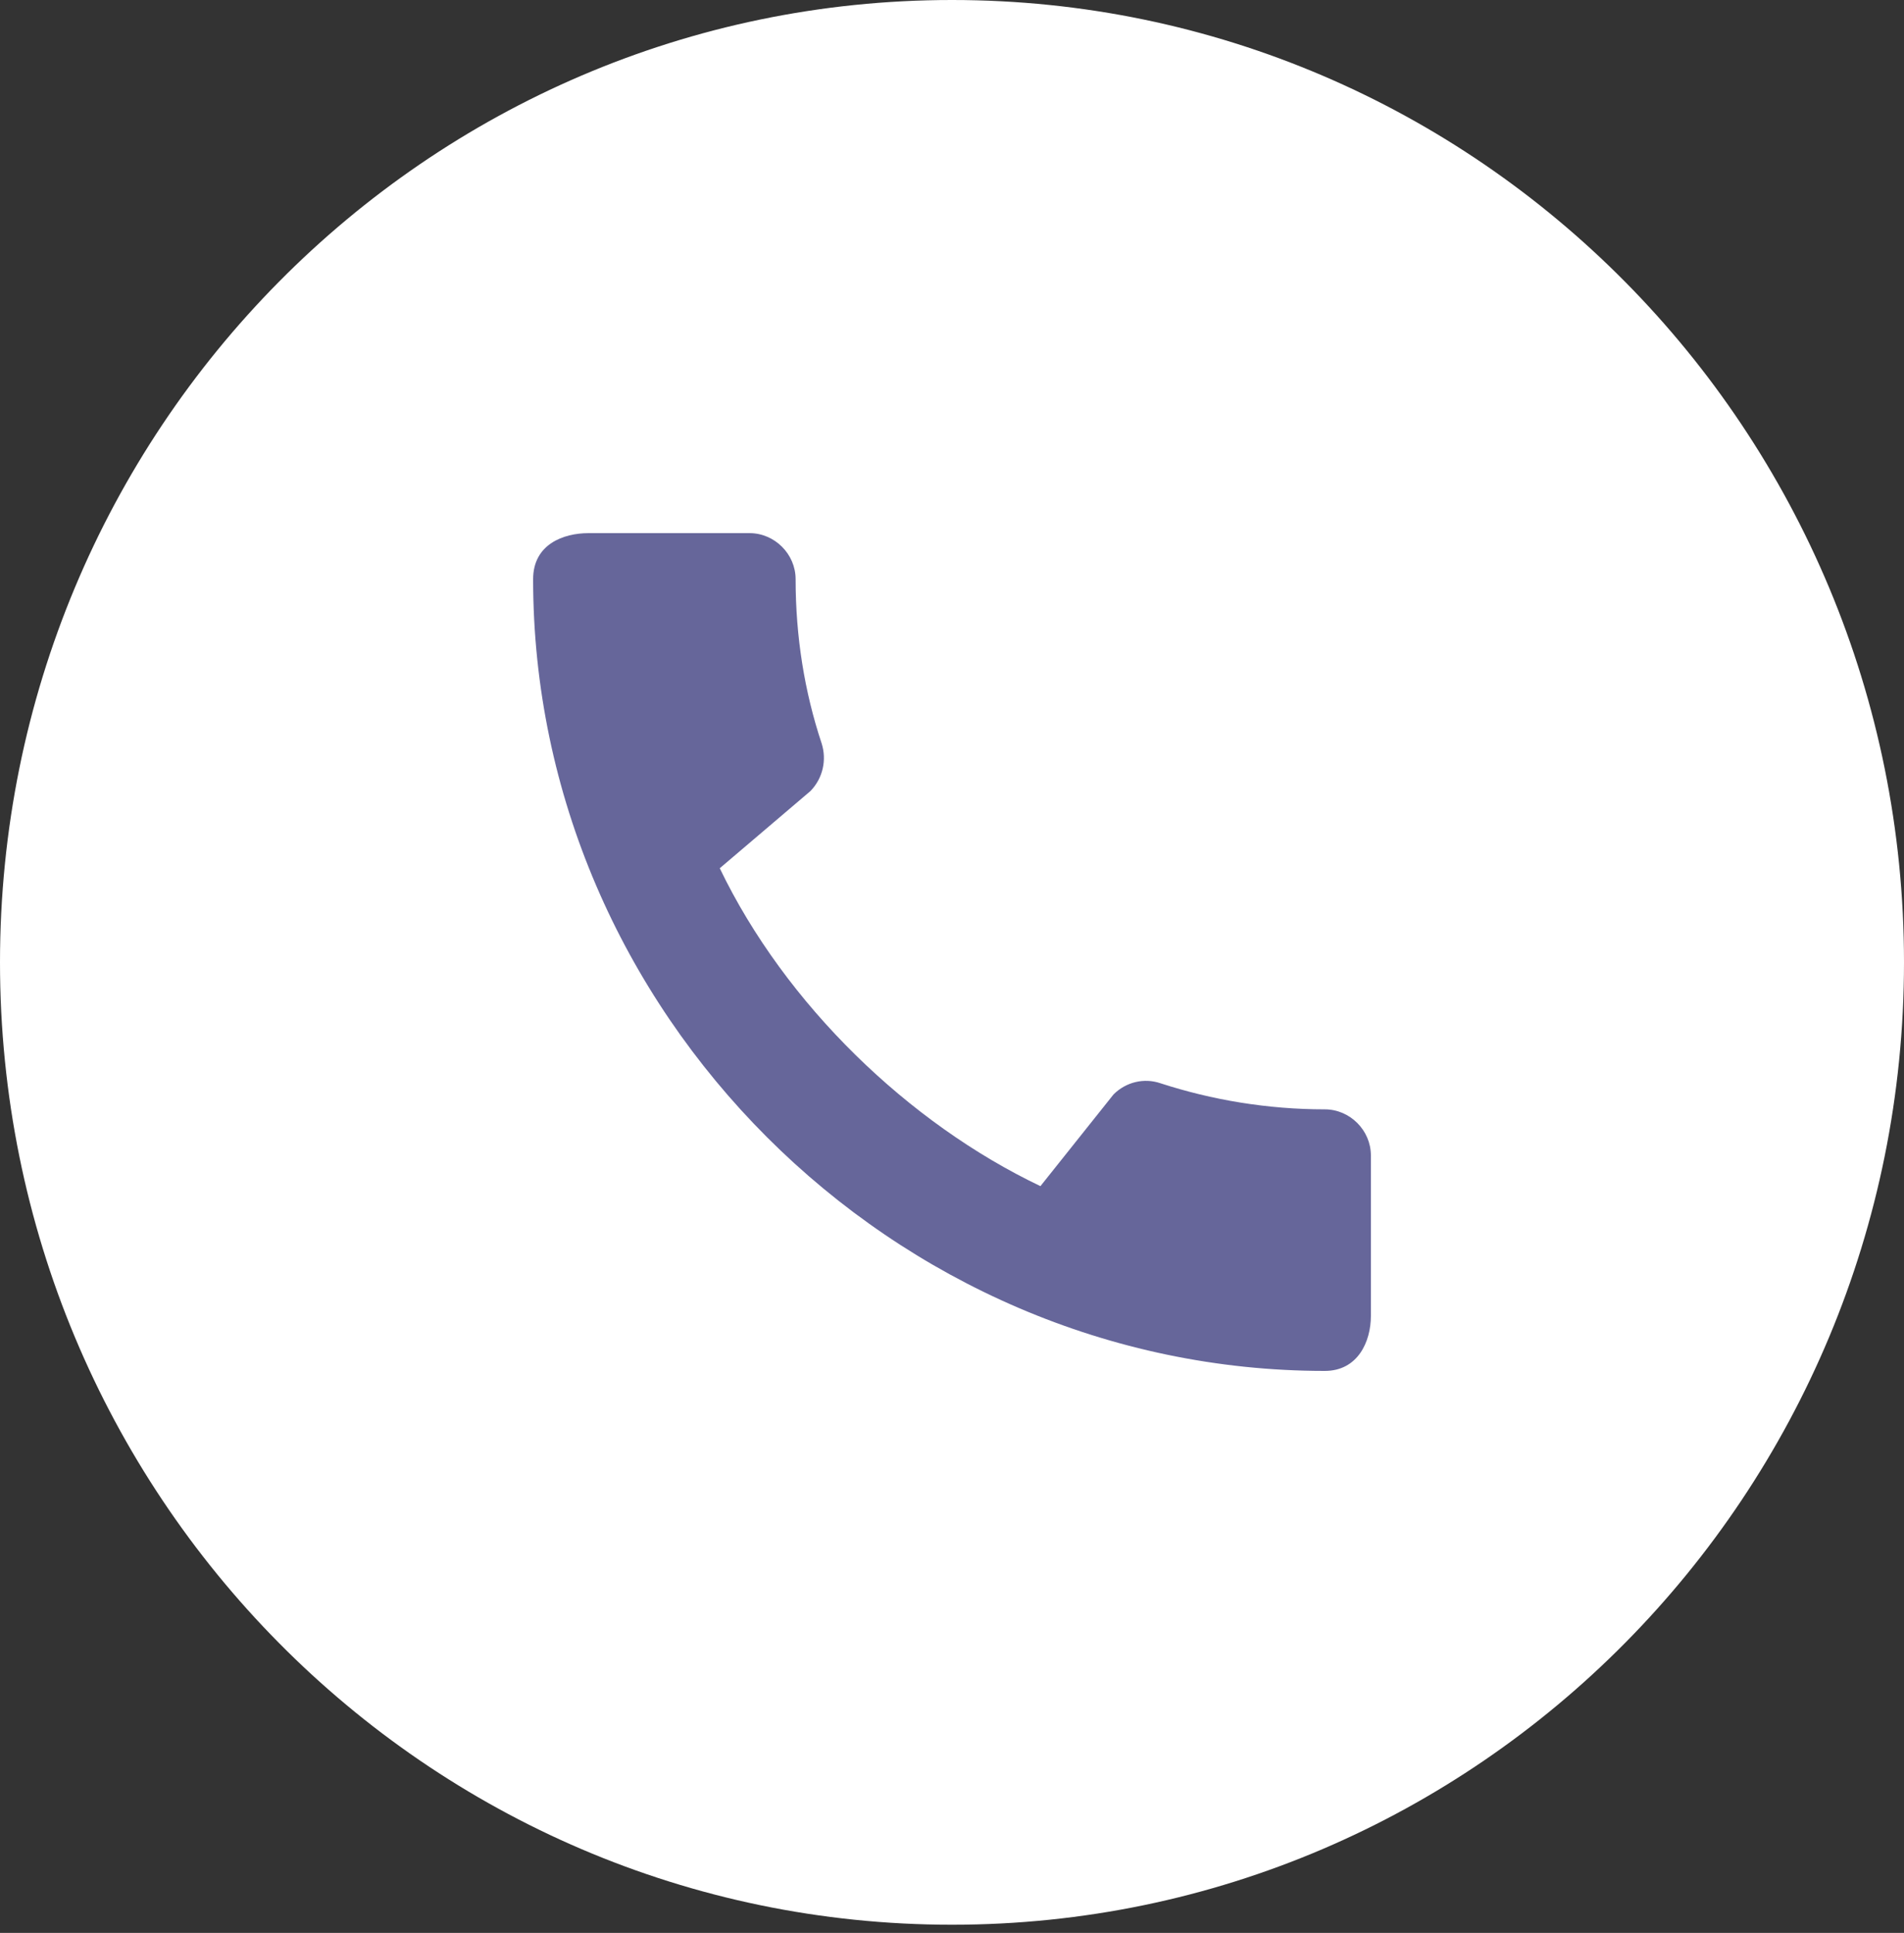 <?xml version="1.0" encoding="UTF-8"?> <svg xmlns="http://www.w3.org/2000/svg" width="132" height="134" viewBox="0 0 132 134" fill="none"><rect x="0" y="0" width="132" height="134" fill="#333333" stroke="none"/> <path d="M132 66.716C132 103.563 102.451 133.433 66 133.433C29.549 133.433 0 103.563 0 66.716C0 29.87 29.549 0 66 0C102.451 0 132 29.87 132 66.716Z" fill="white"></path> <path d="M91.846 76.906C87.877 76.906 84.037 76.261 80.456 75.099C79.326 74.712 78.068 75.002 77.197 75.874L72.131 82.23C62.999 77.874 54.449 69.646 49.899 60.192L56.191 54.836C57.062 53.932 57.32 52.674 56.965 51.545C55.772 47.963 55.158 44.123 55.158 40.154C55.158 38.412 53.706 36.96 51.964 36.96H40.8C39.057 36.96 36.96 37.734 36.96 40.154C36.96 70.13 61.902 95.04 91.846 95.04C94.137 95.04 95.04 93.007 95.04 91.233V80.101C95.04 78.358 93.588 76.906 91.846 76.906Z" fill="#66669A"></path> </svg> 